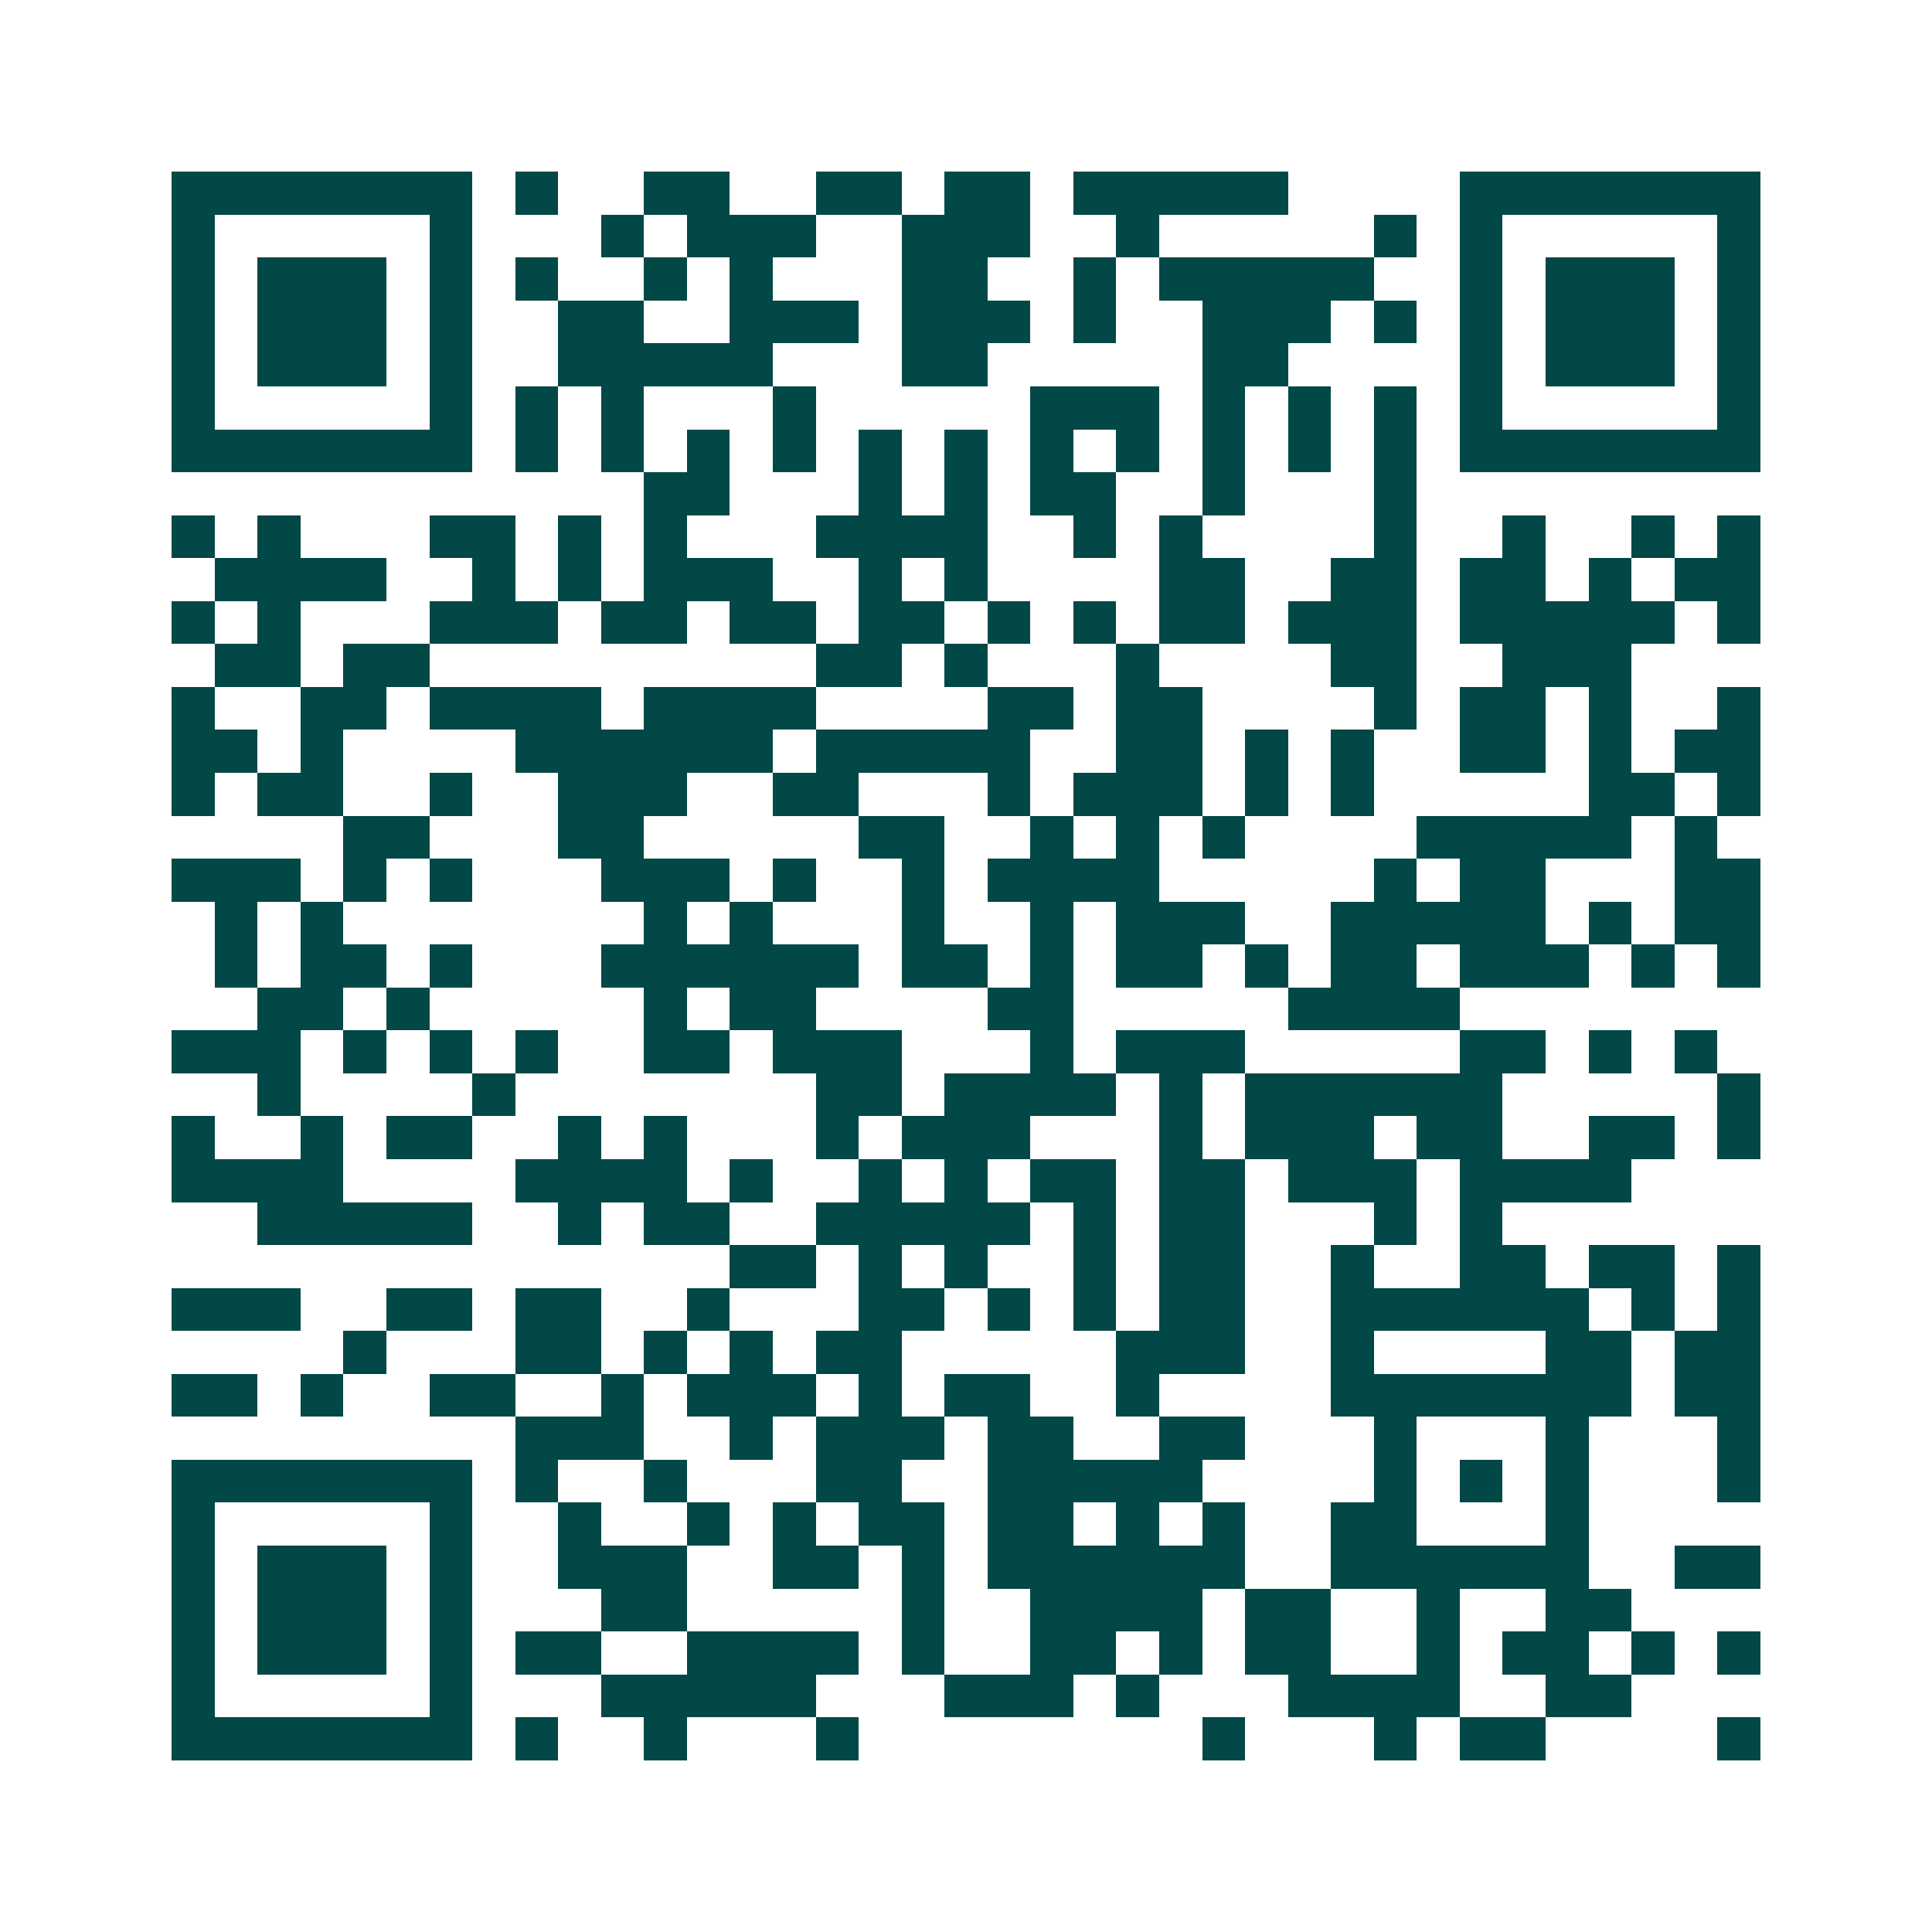 <svg xmlns="http://www.w3.org/2000/svg" width="200" height="200" viewBox="0 0 45 45" shape-rendering="crispEdges"><path fill="#ffffff" d="M0 0h45v45H0z"/><path stroke="#014847" d="M4 4.5h7m1 0h1m2 0h2m2 0h2m1 0h2m1 0h5m4 0h7M4 5.5h1m5 0h1m3 0h1m1 0h3m2 0h3m2 0h1m5 0h1m1 0h1m5 0h1M4 6.5h1m1 0h3m1 0h1m1 0h1m2 0h1m1 0h1m3 0h2m2 0h1m1 0h5m2 0h1m1 0h3m1 0h1M4 7.5h1m1 0h3m1 0h1m2 0h2m2 0h3m1 0h3m1 0h1m2 0h3m1 0h1m1 0h1m1 0h3m1 0h1M4 8.5h1m1 0h3m1 0h1m2 0h5m3 0h2m5 0h2m4 0h1m1 0h3m1 0h1M4 9.5h1m5 0h1m1 0h1m1 0h1m3 0h1m5 0h3m1 0h1m1 0h1m1 0h1m1 0h1m5 0h1M4 10.5h7m1 0h1m1 0h1m1 0h1m1 0h1m1 0h1m1 0h1m1 0h1m1 0h1m1 0h1m1 0h1m1 0h1m1 0h7M15 11.5h2m3 0h1m1 0h1m1 0h2m2 0h1m3 0h1M4 12.5h1m1 0h1m3 0h2m1 0h1m1 0h1m3 0h4m2 0h1m1 0h1m4 0h1m2 0h1m2 0h1m1 0h1M5 13.5h4m2 0h1m1 0h1m1 0h3m2 0h1m1 0h1m4 0h2m2 0h2m1 0h2m1 0h1m1 0h2M4 14.5h1m1 0h1m3 0h3m1 0h2m1 0h2m1 0h2m1 0h1m1 0h1m1 0h2m1 0h3m1 0h5m1 0h1M5 15.5h2m1 0h2m9 0h2m1 0h1m3 0h1m4 0h2m2 0h3M4 16.5h1m2 0h2m1 0h4m1 0h4m4 0h2m1 0h2m4 0h1m1 0h2m1 0h1m2 0h1M4 17.5h2m1 0h1m4 0h6m1 0h5m2 0h2m1 0h1m1 0h1m2 0h2m1 0h1m1 0h2M4 18.5h1m1 0h2m2 0h1m2 0h3m2 0h2m3 0h1m1 0h3m1 0h1m1 0h1m5 0h2m1 0h1M8 19.5h2m3 0h2m5 0h2m2 0h1m1 0h1m1 0h1m4 0h5m1 0h1M4 20.5h3m1 0h1m1 0h1m3 0h3m1 0h1m2 0h1m1 0h4m5 0h1m1 0h2m3 0h2M5 21.5h1m1 0h1m7 0h1m1 0h1m3 0h1m2 0h1m1 0h3m2 0h5m1 0h1m1 0h2M5 22.5h1m1 0h2m1 0h1m3 0h6m1 0h2m1 0h1m1 0h2m1 0h1m1 0h2m1 0h3m1 0h1m1 0h1M6 23.5h2m1 0h1m5 0h1m1 0h2m4 0h2m5 0h4M4 24.5h3m1 0h1m1 0h1m1 0h1m2 0h2m1 0h3m3 0h1m1 0h3m5 0h2m1 0h1m1 0h1M6 25.5h1m4 0h1m7 0h2m1 0h4m1 0h1m1 0h6m5 0h1M4 26.5h1m2 0h1m1 0h2m2 0h1m1 0h1m3 0h1m1 0h3m3 0h1m1 0h3m1 0h2m2 0h2m1 0h1M4 27.5h4m4 0h4m1 0h1m2 0h1m1 0h1m1 0h2m1 0h2m1 0h3m1 0h4M6 28.5h5m2 0h1m1 0h2m2 0h5m1 0h1m1 0h2m3 0h1m1 0h1M17 29.5h2m1 0h1m1 0h1m2 0h1m1 0h2m2 0h1m2 0h2m1 0h2m1 0h1M4 30.5h3m2 0h2m1 0h2m2 0h1m3 0h2m1 0h1m1 0h1m1 0h2m2 0h6m1 0h1m1 0h1M8 31.5h1m3 0h2m1 0h1m1 0h1m1 0h2m5 0h3m2 0h1m4 0h2m1 0h2M4 32.5h2m1 0h1m2 0h2m2 0h1m1 0h3m1 0h1m1 0h2m2 0h1m4 0h7m1 0h2M12 33.5h3m2 0h1m1 0h3m1 0h2m2 0h2m3 0h1m3 0h1m3 0h1M4 34.5h7m1 0h1m2 0h1m3 0h2m2 0h5m4 0h1m1 0h1m1 0h1m3 0h1M4 35.5h1m5 0h1m2 0h1m2 0h1m1 0h1m1 0h2m1 0h2m1 0h1m1 0h1m2 0h2m3 0h1M4 36.5h1m1 0h3m1 0h1m2 0h3m2 0h2m1 0h1m1 0h6m2 0h6m2 0h2M4 37.5h1m1 0h3m1 0h1m3 0h2m5 0h1m2 0h4m1 0h2m2 0h1m2 0h2M4 38.5h1m1 0h3m1 0h1m1 0h2m2 0h4m1 0h1m2 0h2m1 0h1m1 0h2m2 0h1m1 0h2m1 0h1m1 0h1M4 39.5h1m5 0h1m3 0h5m3 0h3m1 0h1m3 0h4m2 0h2M4 40.5h7m1 0h1m2 0h1m3 0h1m8 0h1m3 0h1m1 0h2m4 0h1"/></svg>
